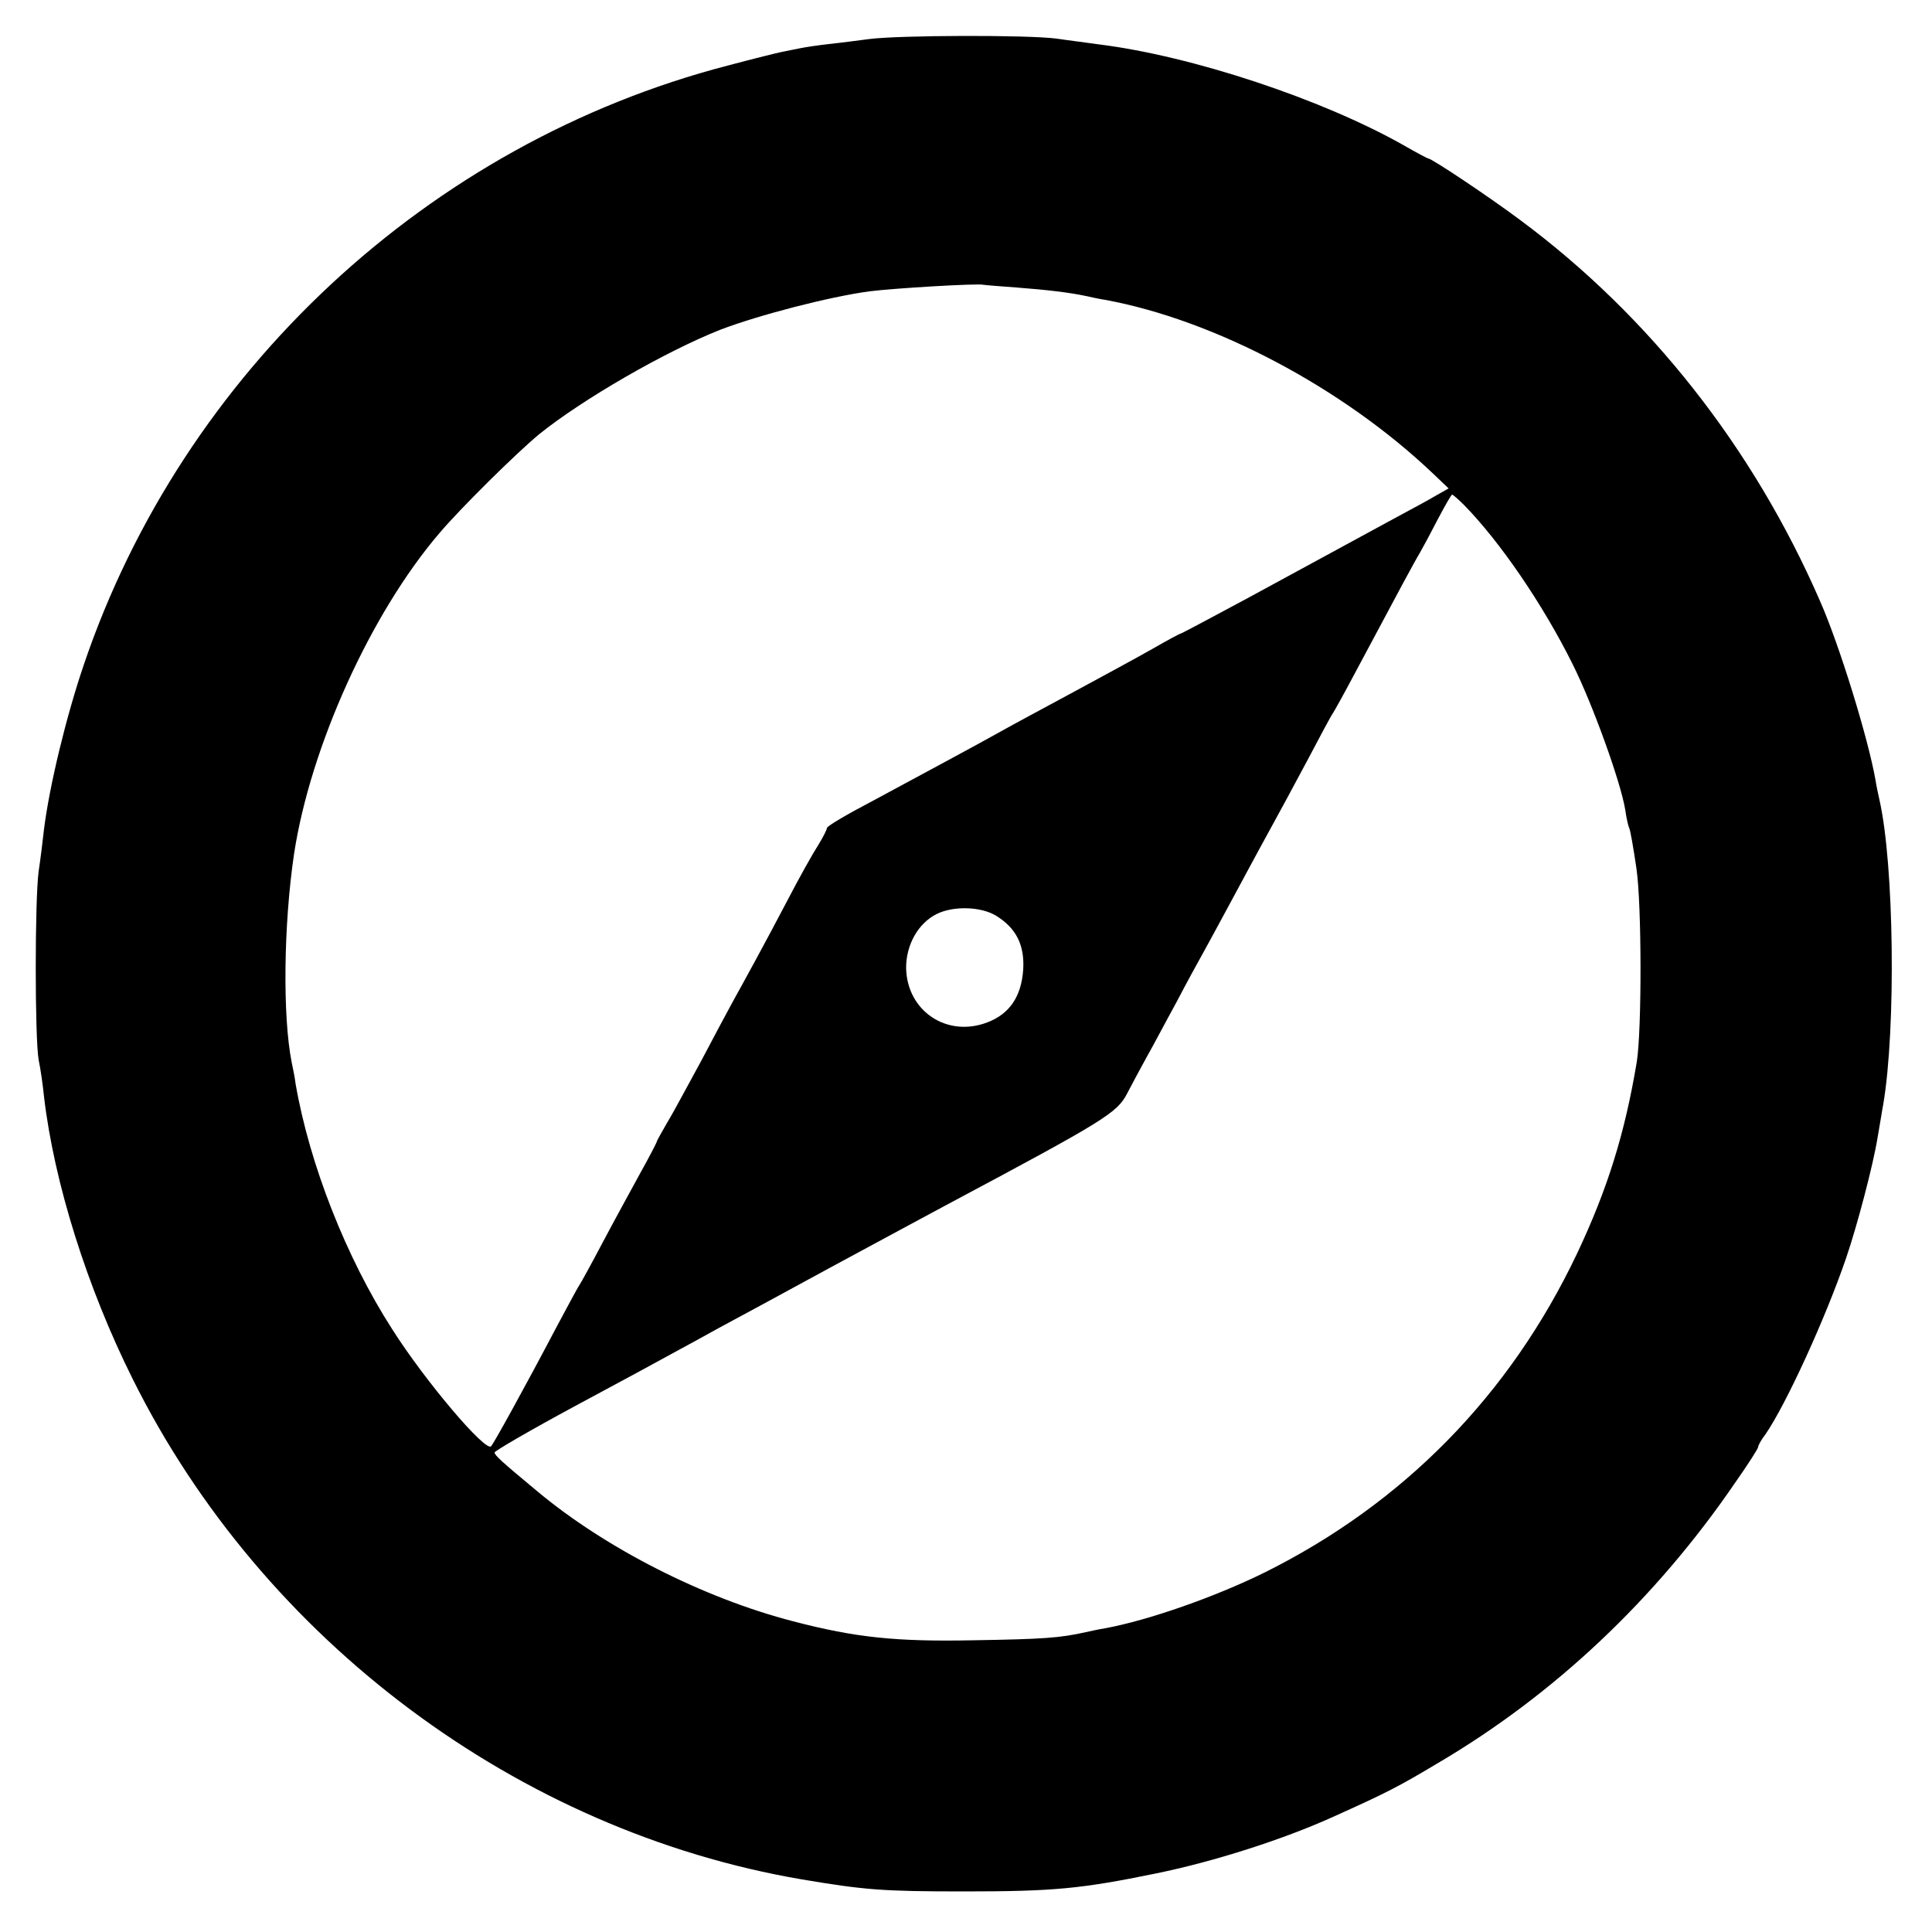 <?xml version="1.0" standalone="no"?>
<!DOCTYPE svg PUBLIC "-//W3C//DTD SVG 20010904//EN"
 "http://www.w3.org/TR/2001/REC-SVG-20010904/DTD/svg10.dtd">
<svg version="1.0" xmlns="http://www.w3.org/2000/svg"
 width="500pt" height="500pt" viewBox="0 0 500 500"
 preserveAspectRatio="xMidYMid meet">
<g transform="translate(0,500) scale(0.1,-0.1)"
fill="#000000" stroke="none">
<path d="M2250 4899 c-30 -4 -77 -10 -105 -13 -27 -3 -61 -8 -75 -11 -14 -3
-34 -7 -45 -9 -11 -2 -75 -18 -143 -36 -772 -201 -1408 -792 -1665 -1550 -46
-135 -89 -314 -103 -425 -3 -27 -9 -77 -14 -110 -10 -74 -10 -431 0 -488 5
-23 11 -66 14 -96 26 -221 111 -493 230 -731 336 -675 997 -1169 1732 -1294
161 -27 207 -31 419 -31 233 0 303 7 494 46 153 31 333 89 461 147 140 63 169
78 271 139 301 177 563 424 769 725 33 47 60 89 60 93 0 4 8 19 19 33 53 77
155 299 209 457 28 82 69 237 81 310 6 33 12 73 15 88 33 196 28 620 -10 787
-3 14 -8 36 -10 50 -19 109 -94 352 -144 465 -173 397 -441 737 -775 985 -83
62 -230 160 -239 160 -2 0 -32 16 -65 35 -211 119 -546 230 -786 260 -27 4
-77 10 -110 15 -73 10 -408 9 -485 -1z m380 -643 c79 -6 138 -13 180 -22 14
-3 36 -8 50 -10 283 -52 614 -227 847 -448 l42 -40 -37 -21 c-20 -12 -73 -40
-117 -64 -120 -65 -184 -100 -368 -200 -93 -50 -170 -91 -172 -91 -2 0 -34
-17 -72 -39 -37 -21 -129 -71 -203 -111 -74 -40 -160 -86 -190 -103 -68 -38
-180 -98 -332 -180 -65 -34 -118 -65 -118 -70 0 -4 -10 -24 -23 -45 -13 -20
-49 -84 -79 -142 -63 -120 -111 -207 -143 -265 -12 -22 -48 -89 -80 -150 -33
-60 -71 -132 -87 -158 -15 -26 -28 -49 -28 -51 0 -2 -19 -39 -43 -82 -24 -44
-68 -124 -97 -179 -29 -55 -56 -104 -60 -110 -4 -5 -30 -54 -59 -108 -89 -169
-163 -302 -170 -310 -15 -15 -171 169 -256 303 -119 185 -214 427 -250 635 -2
17 -7 41 -10 55 -24 120 -21 358 6 540 42 276 198 622 376 830 54 64 200 208
258 256 113 91 326 214 470 271 100 38 281 85 385 99 62 8 280 21 295 17 6 -1
44 -4 85 -7z m1159 -563 c93 -95 204 -257 281 -412 52 -104 124 -304 136 -376
3 -22 8 -43 10 -47 3 -4 11 -51 19 -105 14 -95 14 -419 1 -501 -31 -186 -76
-330 -155 -497 -174 -366 -449 -646 -809 -825 -128 -63 -299 -123 -412 -144
-14 -2 -36 -7 -50 -10 -67 -15 -109 -18 -290 -21 -201 -4 -306 7 -467 49 -232
60 -486 189 -663 337 -94 78 -110 93 -110 100 0 4 93 58 208 120 114 61 230
124 257 139 28 15 79 43 115 63 36 19 170 92 297 161 128 69 261 141 295 159
409 218 439 237 465 287 13 25 36 68 51 95 16 28 49 91 76 140 26 50 59 110
73 135 14 25 45 83 70 129 25 46 66 123 92 170 26 47 74 136 106 196 32 61 61
115 65 120 4 6 29 51 55 100 119 223 156 292 170 315 8 14 29 53 47 88 18 34
34 62 36 62 2 0 16 -12 31 -27z m-1211 -1063 c52 -32 74 -76 70 -140 -5 -69
-35 -114 -93 -136 -105 -40 -208 30 -210 141 0 60 31 116 80 140 43 21 114 19
153 -5z"/>
</g>
</svg>
